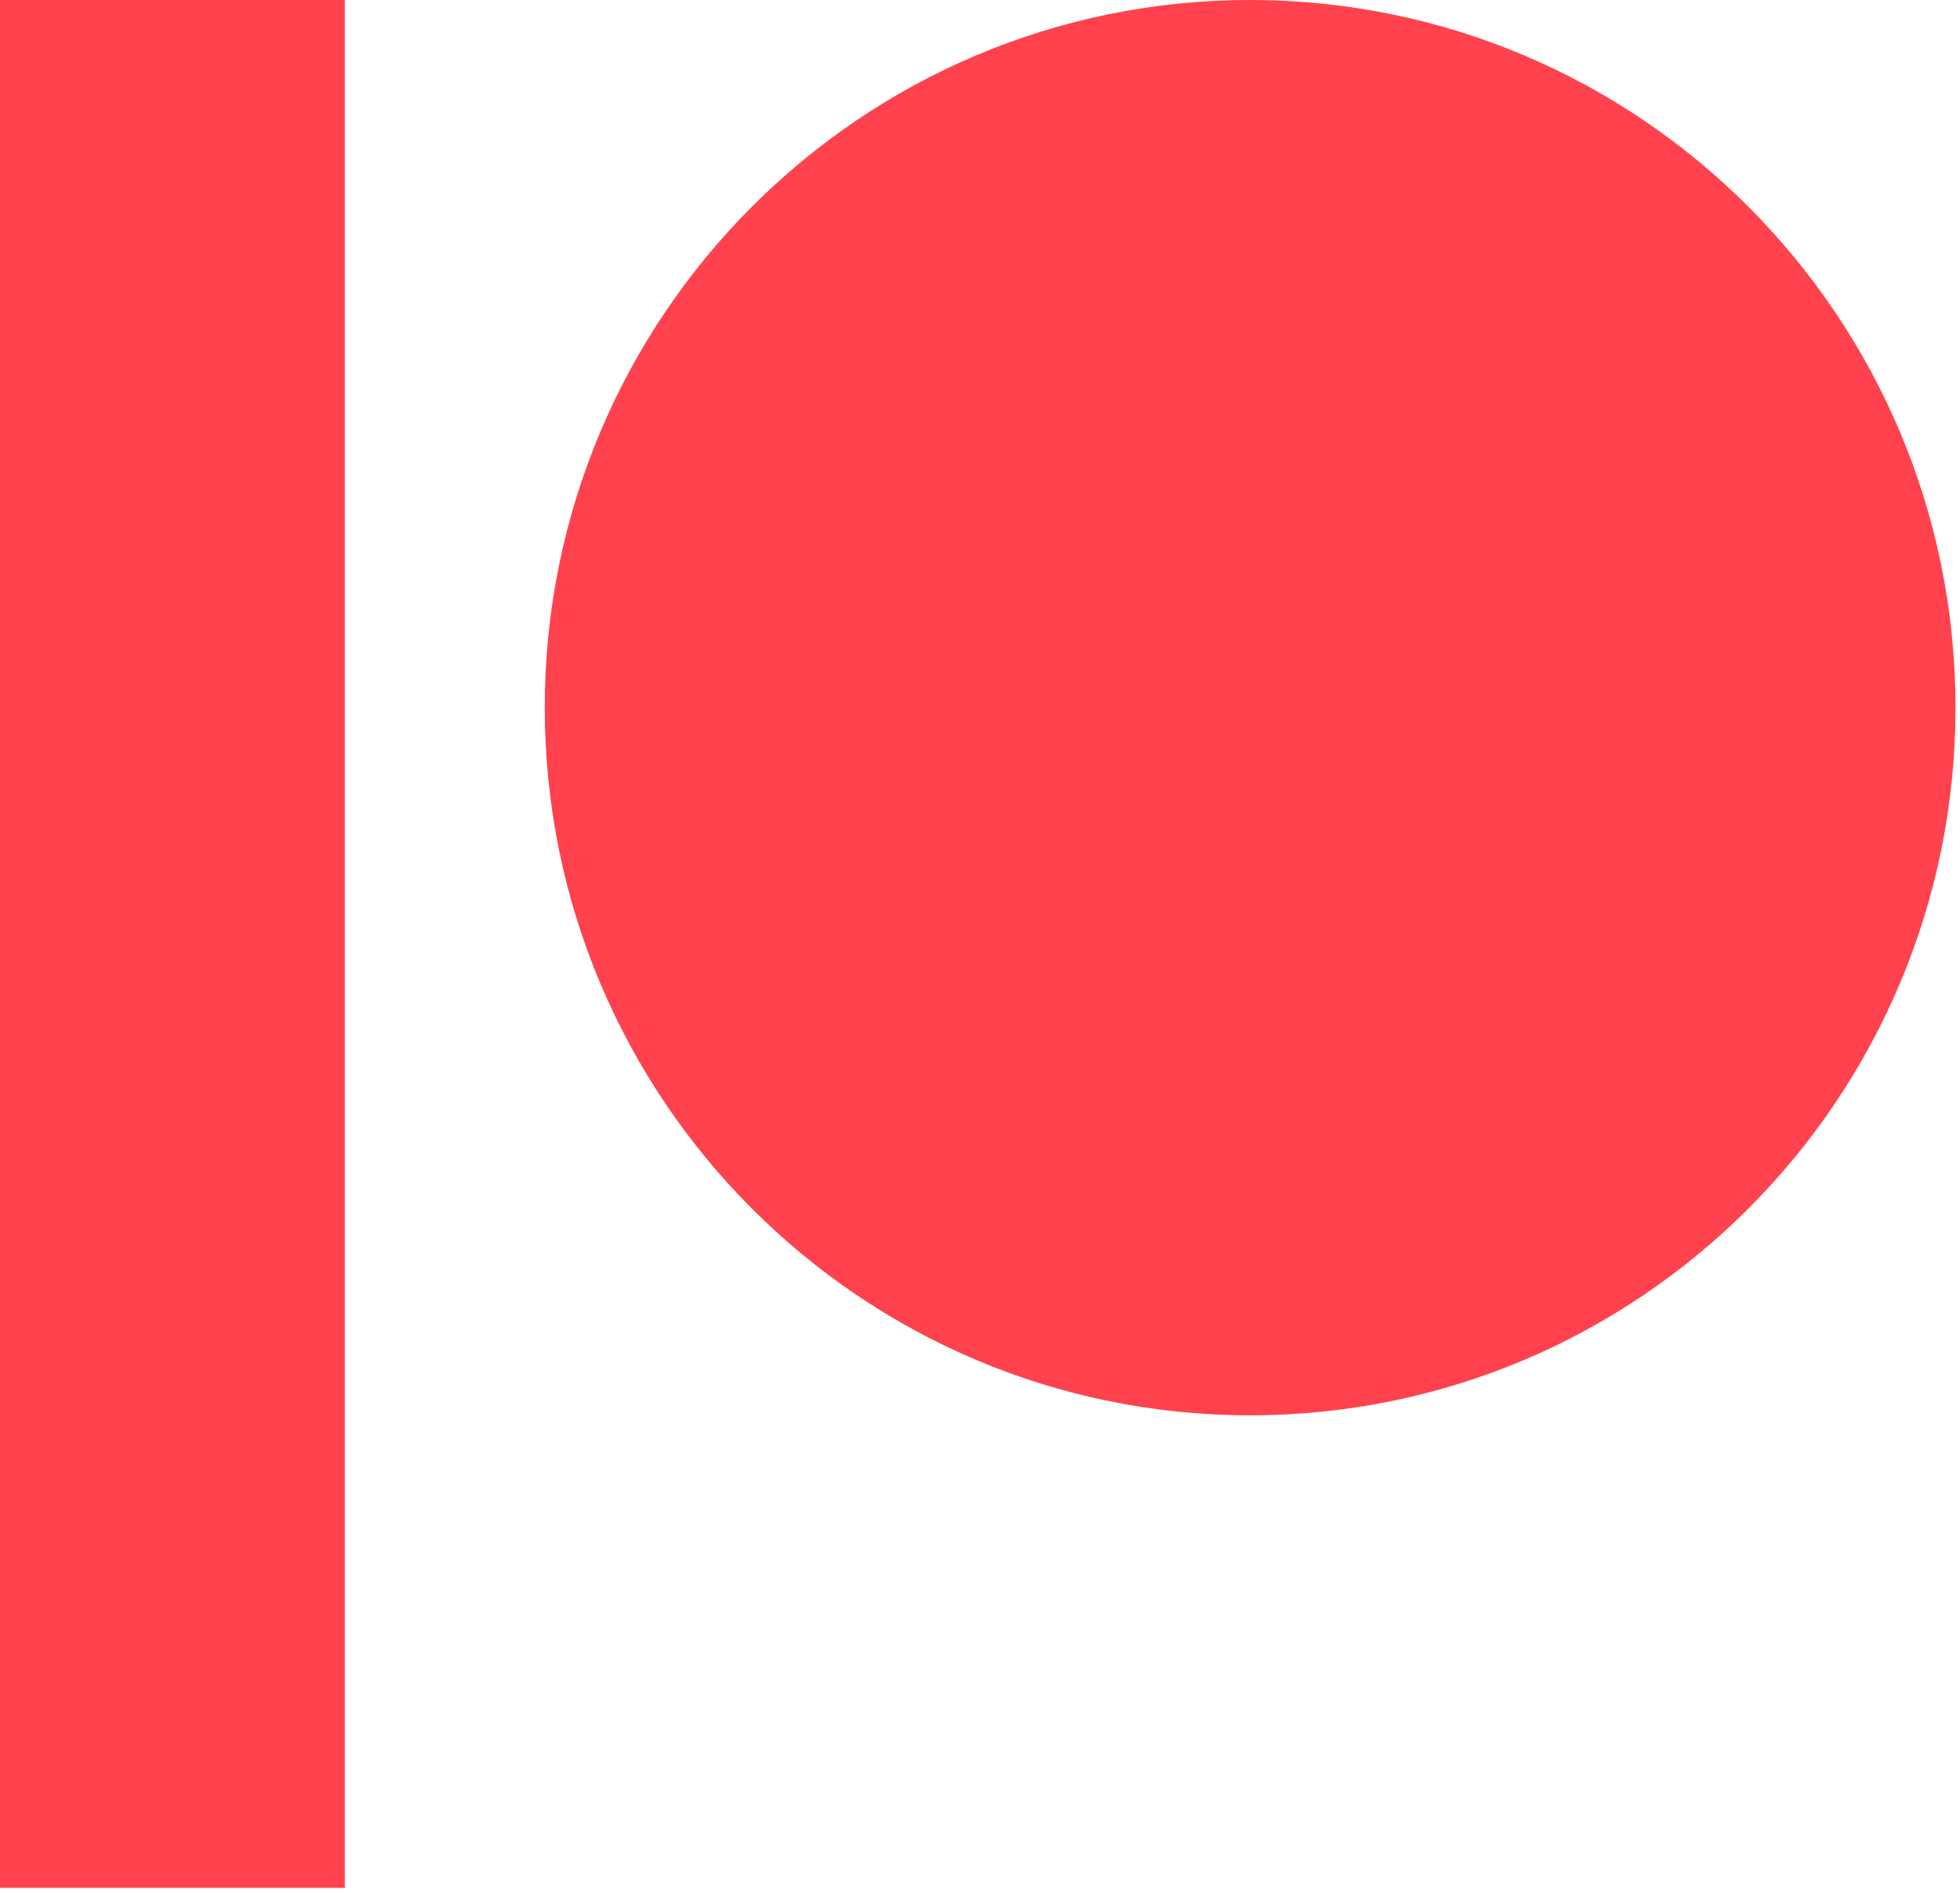<?xml version="1.0" encoding="UTF-8"?> <svg xmlns="http://www.w3.org/2000/svg" width="290" height="280" viewBox="0 0 290 280" fill="none"> <g clip-path="url(#clip0_21_723)"> <path d="M51.013 0V279.263H0V0H51.013ZM184.967 0C242.607 0 289.333 46.867 289.333 104.68C289.333 162.494 242.607 209.361 184.967 209.361C127.326 209.361 80.6 162.493 80.6 104.68C80.6 46.867 127.327 0 184.967 0Z" fill="#FF424D"></path> </g> <defs> <clipPath id="clip0_21_723"> <rect width="72.333" height="70" fill="white" transform="scale(4)"></rect> </clipPath> </defs> </svg> 
